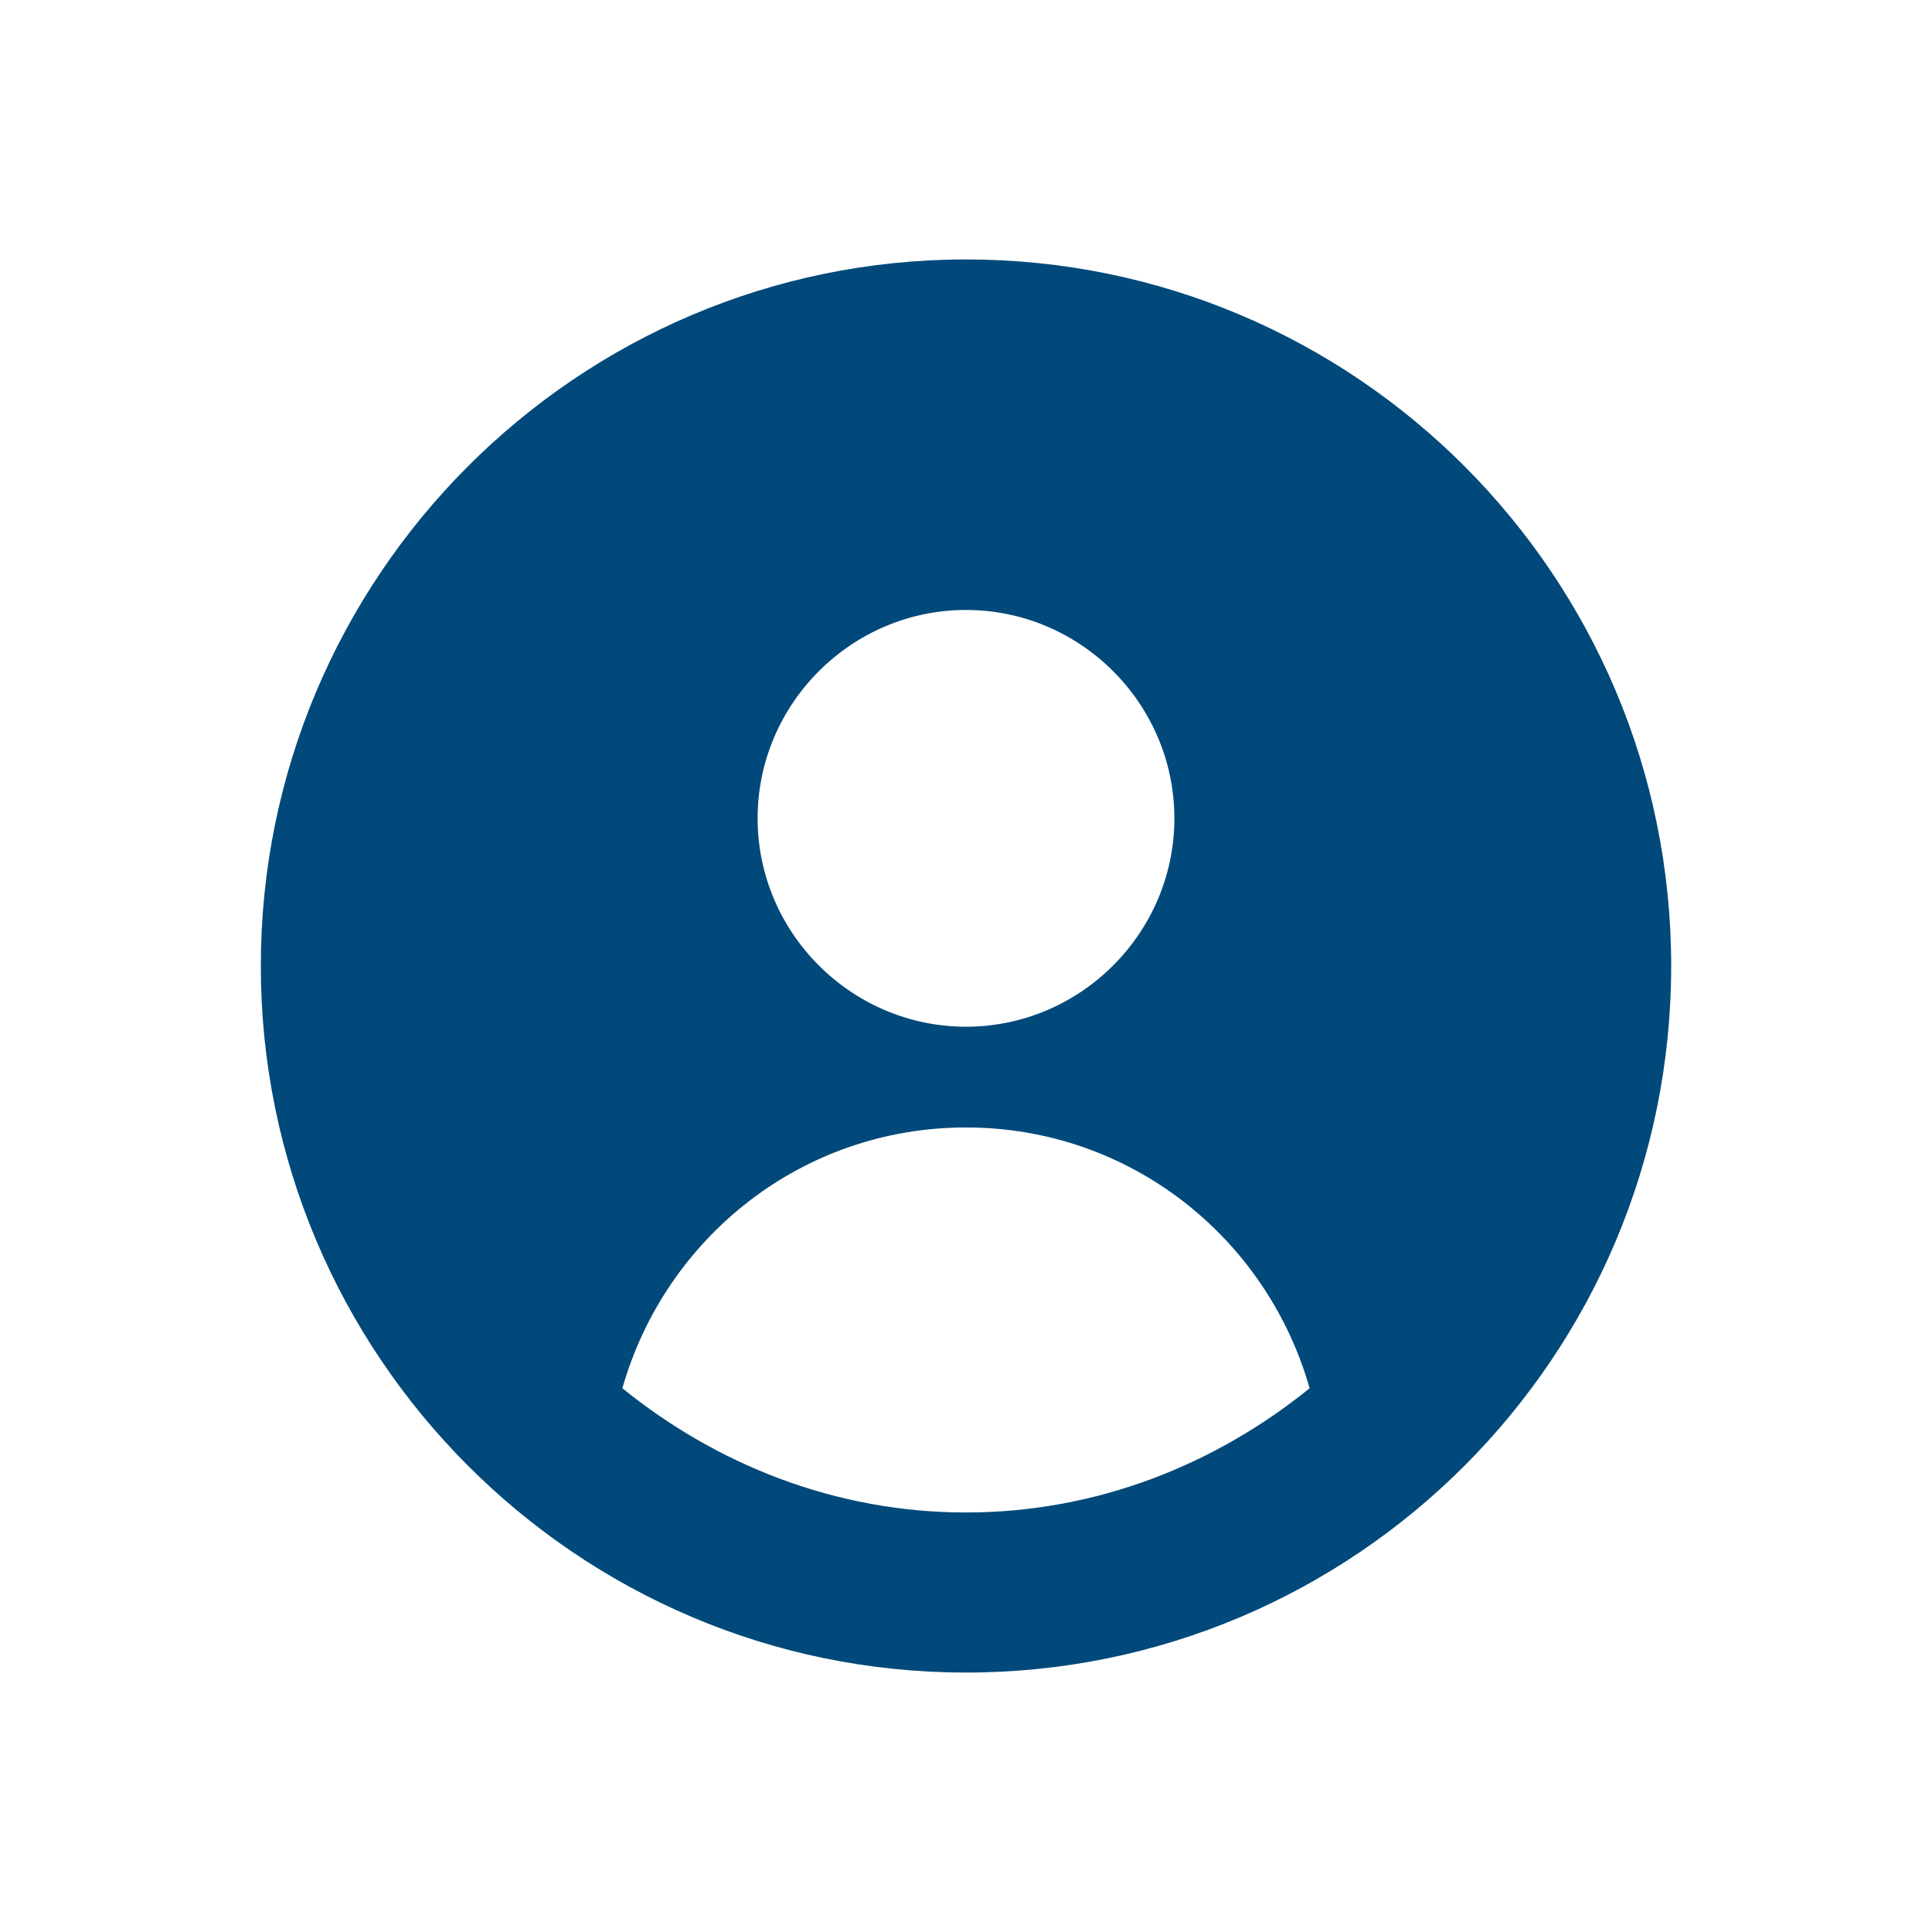 <?xml version="1.0" encoding="UTF-8"?><svg id="Supporting_Icons" xmlns="http://www.w3.org/2000/svg" viewBox="0 0 14 14"><path id="Member-Filled" d="m7,1.88C4.18,1.88,1.89,4.18,1.89,7s2.29,5.12,5.11,5.12,5.11-2.29,5.11-5.12S9.82,1.88,7,1.88Zm0,2.54c.83,0,1.51.68,1.51,1.51s-.68,1.51-1.51,1.51-1.51-.68-1.51-1.51.68-1.51,1.51-1.51Zm0,6.54c-.95,0-1.81-.35-2.49-.9.31-1.09,1.3-1.89,2.49-1.89s2.18.8,2.49,1.89c-.68.55-1.54.9-2.49.9Z" fill="#00497a"/></svg>
